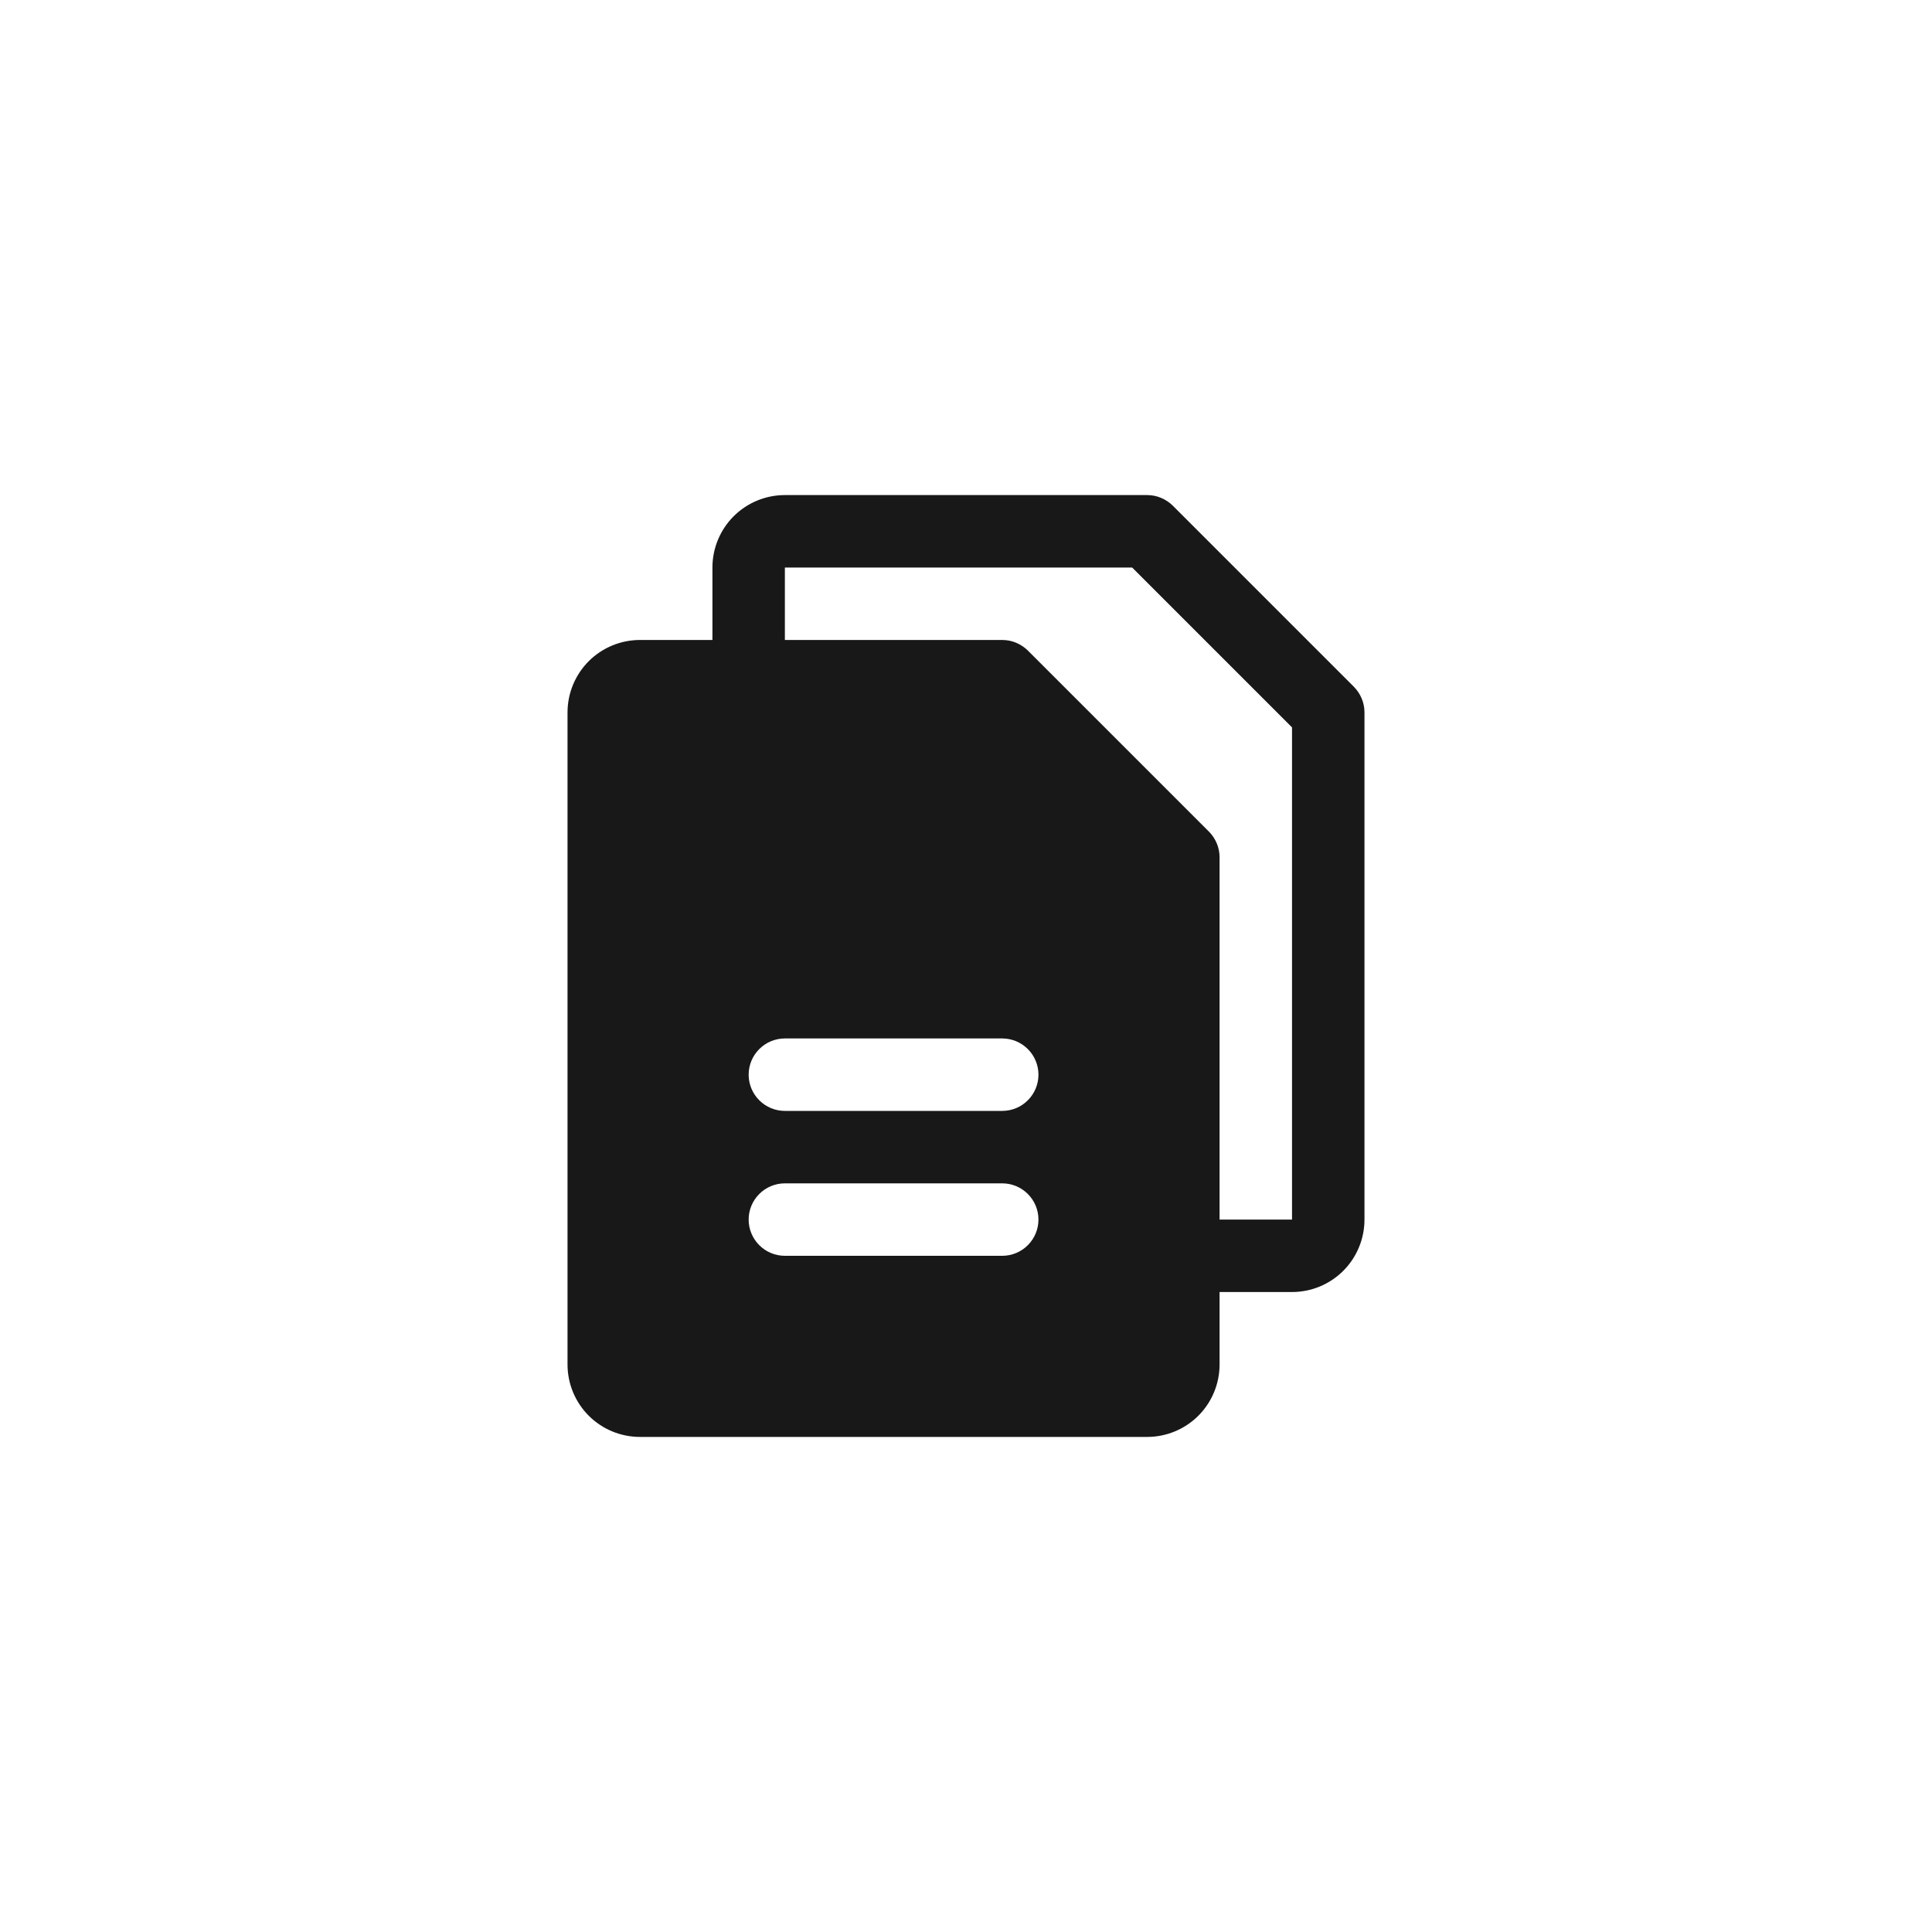 <?xml version="1.0" encoding="UTF-8"?> <svg xmlns="http://www.w3.org/2000/svg" width="40" height="40" viewBox="0 0 40 40" fill="none"><path d="M28.031 14.219L24.281 10.469C24.211 10.4 24.128 10.345 24.037 10.307C23.946 10.269 23.849 10.25 23.75 10.25H16.25C15.852 10.25 15.471 10.408 15.189 10.689C14.908 10.971 14.75 11.352 14.75 11.75V13.25H13.25C12.852 13.25 12.471 13.408 12.189 13.689C11.908 13.971 11.75 14.352 11.75 14.75V28.25C11.75 28.648 11.908 29.029 12.189 29.311C12.471 29.592 12.852 29.75 13.25 29.75H23.75C24.148 29.75 24.529 29.592 24.811 29.311C25.092 29.029 25.25 28.648 25.25 28.25V26.75H26.75C27.148 26.75 27.529 26.592 27.811 26.311C28.092 26.029 28.25 25.648 28.25 25.25V14.75C28.25 14.652 28.231 14.554 28.193 14.463C28.155 14.372 28.1 14.289 28.031 14.219ZM20.75 26H16.25C16.051 26 15.86 25.921 15.72 25.78C15.579 25.64 15.5 25.449 15.5 25.25C15.5 25.051 15.579 24.86 15.72 24.72C15.86 24.579 16.051 24.5 16.25 24.5H20.75C20.949 24.5 21.14 24.579 21.28 24.72C21.421 24.86 21.5 25.051 21.5 25.25C21.5 25.449 21.421 25.64 21.28 25.78C21.14 25.921 20.949 26 20.75 26ZM20.75 23H16.25C16.051 23 15.86 22.921 15.72 22.78C15.579 22.64 15.5 22.449 15.5 22.25C15.5 22.051 15.579 21.86 15.72 21.72C15.86 21.579 16.051 21.5 16.25 21.5H20.75C20.949 21.5 21.14 21.579 21.28 21.72C21.421 21.86 21.5 22.051 21.5 22.25C21.5 22.449 21.421 22.64 21.28 22.78C21.14 22.921 20.949 23 20.75 23ZM26.75 25.25H25.25V17.75C25.25 17.651 25.231 17.554 25.193 17.463C25.155 17.372 25.1 17.289 25.031 17.219L21.281 13.469C21.211 13.4 21.128 13.345 21.037 13.307C20.946 13.269 20.849 13.25 20.75 13.25H16.25V11.75H23.44L26.75 15.06V25.25Z" fill="#181818"></path></svg> 